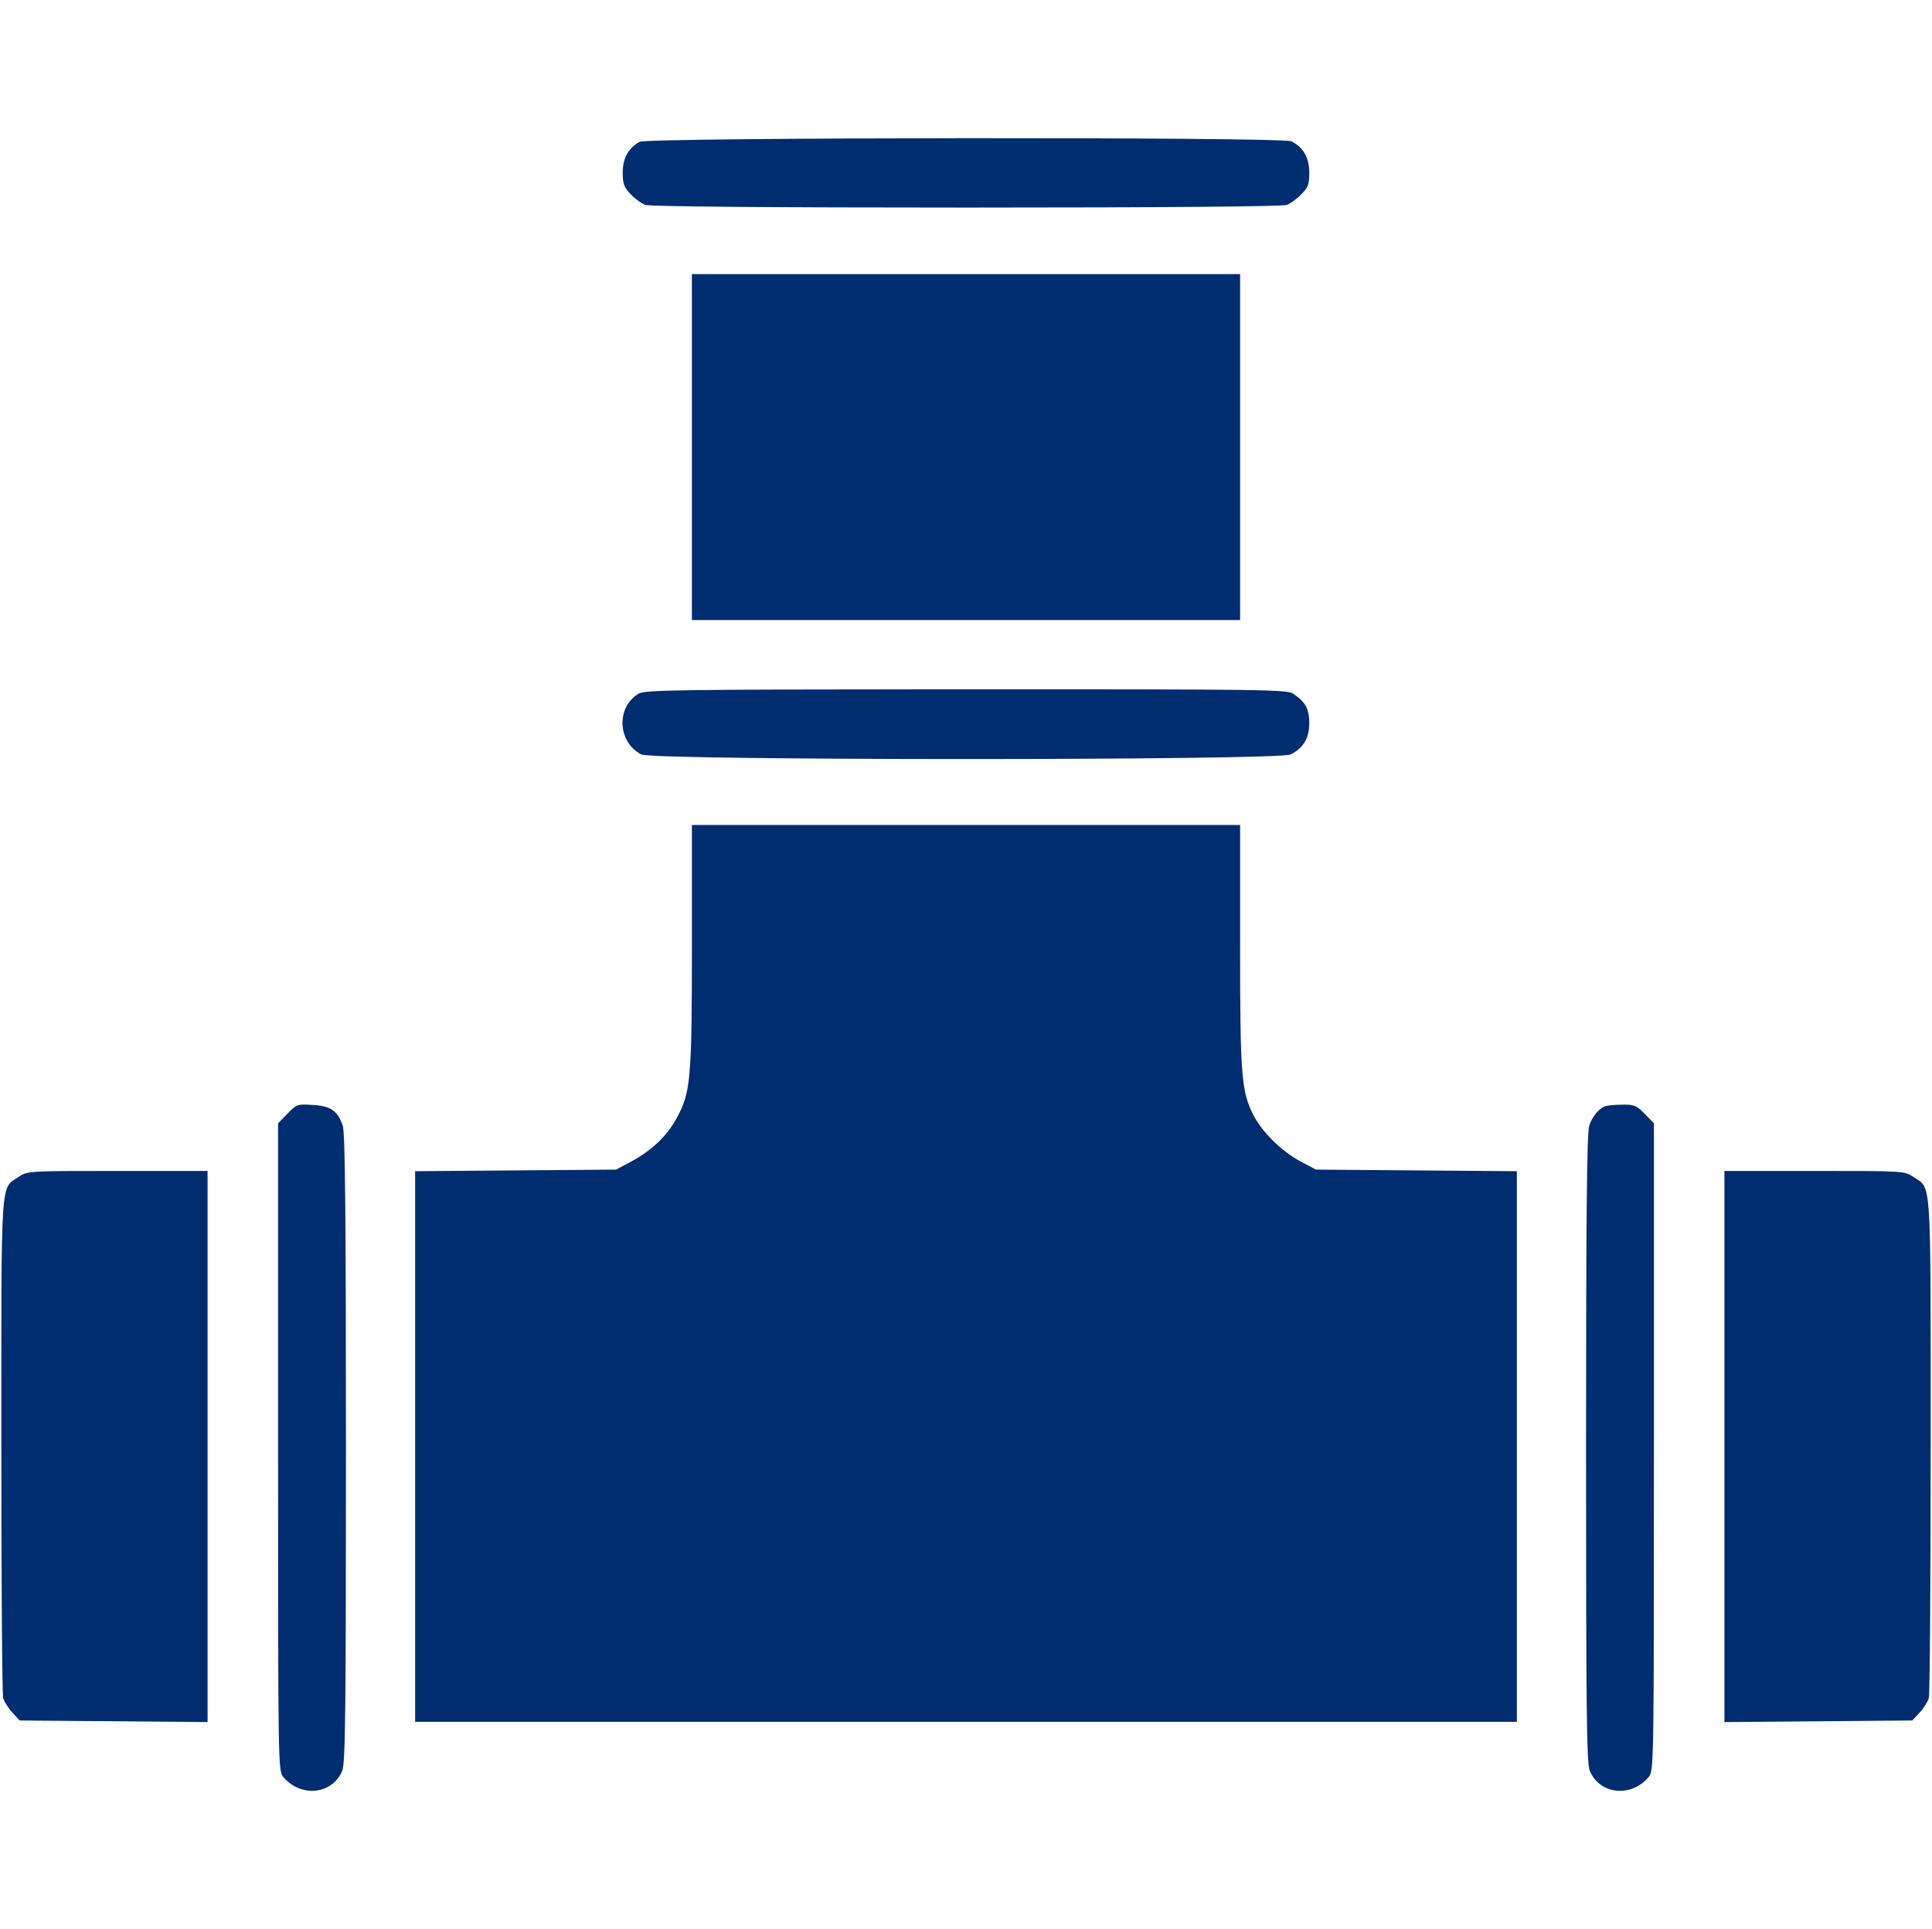 <svg xmlns="http://www.w3.org/2000/svg" width="712" height="711" viewBox="0 0 712 711" fill="none"><path d="M235.667 52.271C231.548 54.625 229.488 58.351 229.488 63.647C229.488 67.766 229.979 69.041 232.43 71.591C234 73.258 236.451 75.023 237.824 75.513C239.492 76.102 282.839 76.494 356.001 76.494C429.162 76.494 472.51 76.102 474.177 75.513C475.55 75.023 478.002 73.258 479.571 71.591C482.121 69.041 482.513 67.864 482.513 63.451C482.415 58.057 480.356 54.331 475.942 52.075C472.804 50.408 238.609 50.604 235.667 52.271Z" fill="#002D70"></path><path d="M254.986 164.757V228.502H356H457.014V164.757V101.012H356H254.986V164.757Z" fill="#002D70"></path><path d="M235.274 255.667C226.938 260.767 227.625 273.516 236.353 278.027C240.668 280.283 471.333 280.283 475.648 278.027C480.453 275.575 482.513 271.947 482.513 266.357C482.415 261.159 481.238 258.806 476.629 255.667C474.373 254.098 466.233 254 356.001 254C248.514 254.098 237.628 254.196 235.274 255.667Z" fill="#002D70"></path><path d="M254.987 348.833C254.987 397.867 254.496 402.673 249.397 411.989C245.964 418.462 240.276 423.856 232.921 427.877L227.036 431.015L190.063 431.309L152.992 431.603V533.105V634.508H356H559.009V533.105V431.603L522.036 431.309L484.965 431.015L478.884 427.778C472.117 424.052 465.154 417.187 461.918 410.911C457.505 402.182 457.014 396.691 457.014 348.833V304.015H356H254.987V348.833Z" fill="#002D70"></path><path d="M105.918 410.419L102.485 413.95V533.3C102.485 651.277 102.485 652.65 104.447 654.905C111.018 662.555 122.492 661.28 126.121 652.552C127.297 649.806 127.494 629.996 127.494 533.692C127.494 449.059 127.199 417.186 126.317 414.833C124.453 409.341 121.904 407.575 115.235 407.183C109.547 406.791 109.252 406.987 105.918 410.419Z" fill="#002D70"></path><path d="M591.47 407.674C589.116 408.654 586.762 411.498 585.684 414.833C584.801 417.186 584.507 449.059 584.507 533.692C584.507 629.996 584.703 649.806 585.88 652.552C589.508 661.28 600.983 662.555 607.554 654.905C609.515 652.65 609.515 651.277 609.515 533.3V413.95L606.181 410.518C603.14 407.379 602.258 406.987 597.845 407.085C595.099 407.085 592.254 407.379 591.47 407.674Z" fill="#002D70"></path><path d="M6.767 433.76C0.098 438.271 0.491 432.289 0.491 532.516C0.491 582.433 0.785 624.406 1.177 625.779C1.569 627.152 3.139 629.604 4.61 631.173L7.258 634.017L41.877 634.311L76.496 634.605V533.006V431.505H43.25C10.298 431.505 10.102 431.505 6.767 433.76Z" fill="#002D70"></path><path d="M635.504 533.006V634.605L670.123 634.311L704.742 634.017L707.39 631.173C708.861 629.604 710.431 627.152 710.823 625.779C711.215 624.406 711.509 582.433 711.509 532.516C711.509 432.289 711.902 438.271 705.233 433.76C701.898 431.505 701.702 431.505 668.75 431.505H635.504V533.006Z" fill="#002D70"></path></svg>